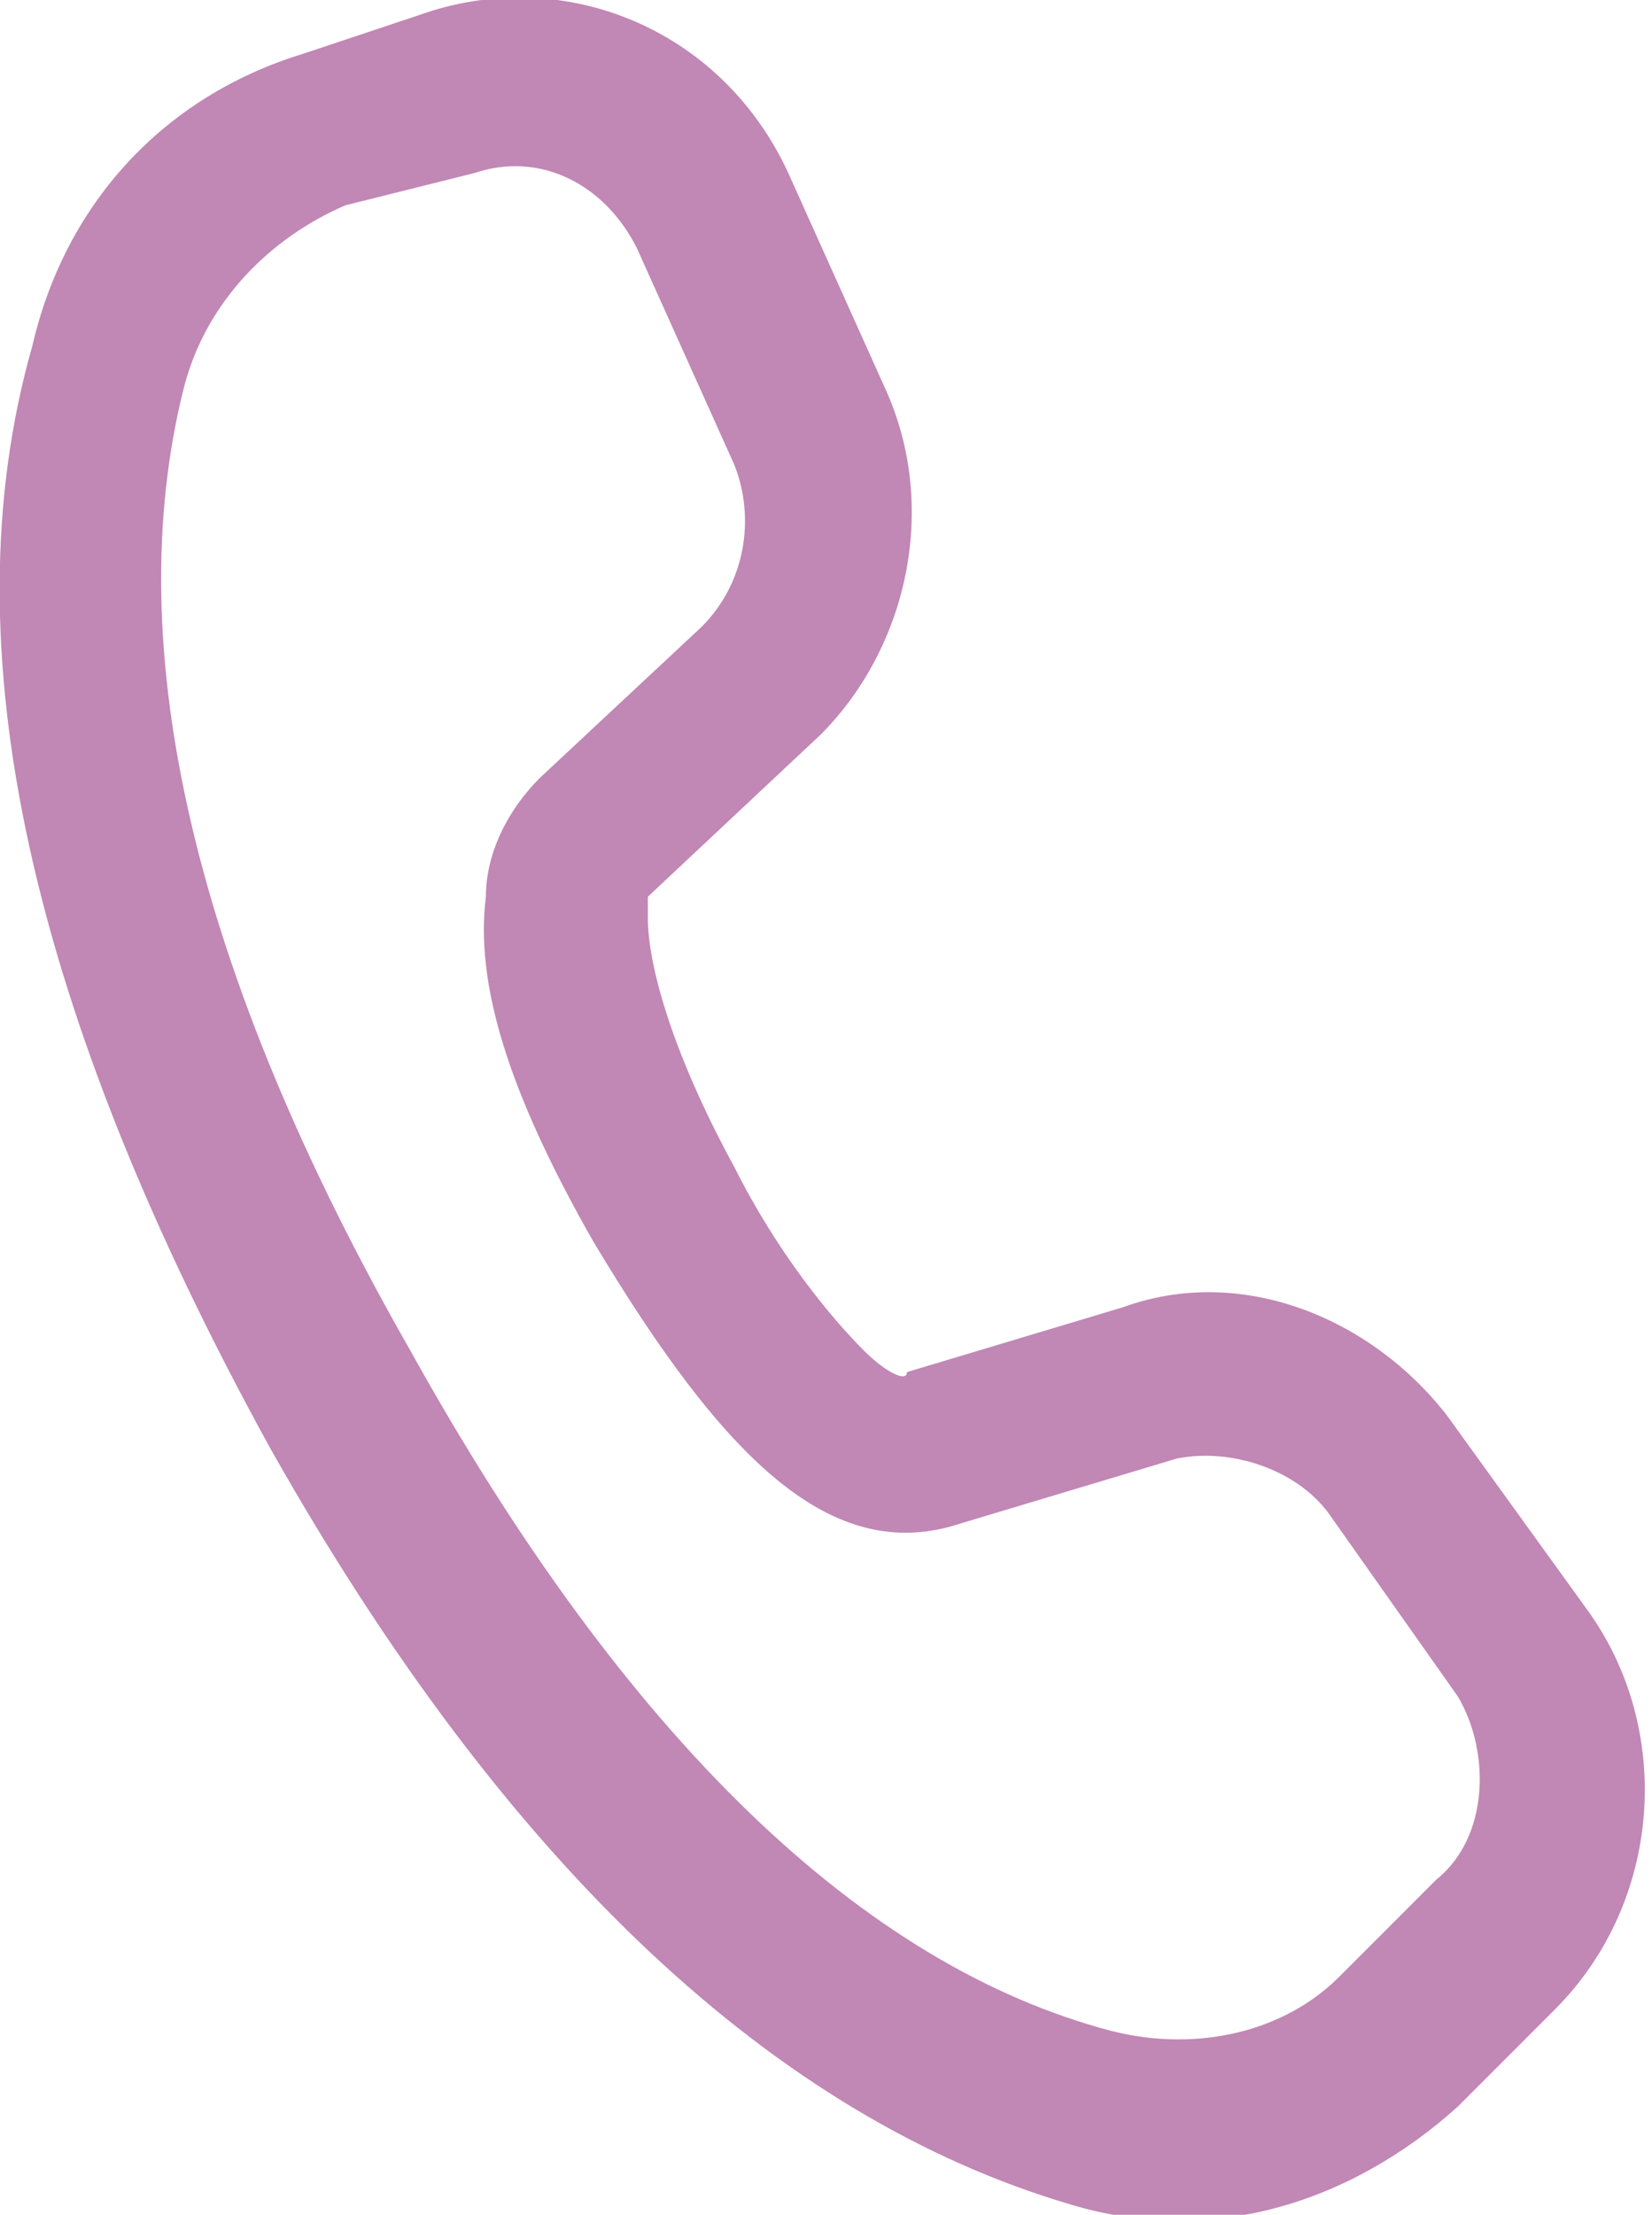 <?xml version="1.0" encoding="UTF-8"?> <!-- Generator: Adobe Illustrator 26.0.1, SVG Export Plug-In . SVG Version: 6.00 Build 0) --> <svg xmlns="http://www.w3.org/2000/svg" xmlns:xlink="http://www.w3.org/1999/xlink" id="Слой_1" x="0px" y="0px" viewBox="0 0 15.3 20.5" style="enable-background:new 0 0 15.3 20.5;" xml:space="preserve"> <style type="text/css"> .st0{fill:#C187B5;} </style> <path class="st0" d="M2.8,0.5L4,0.1c1.3-0.4,2.7,0.2,3.3,1.5l0.9,2c0.5,1.1,0.2,2.4-0.6,3.2L6,8.3C6,8.3,6,8.4,6,8.5 c0,0.4,0.2,1.2,0.8,2.3c0.4,0.8,0.9,1.4,1.2,1.7c0.2,0.2,0.4,0.3,0.4,0.2l2-0.6c1.1-0.4,2.3,0.1,3,1l1.3,1.8 c0.8,1.1,0.7,2.7-0.3,3.7l-0.9,0.9c-1,0.9-2.3,1.3-3.6,0.9c-2.7-0.8-5.2-3.1-7.4-7C0.3,9.4-0.5,6,0.3,3.2C0.6,1.9,1.5,0.9,2.8,0.5z M3.2,1.9C2.5,2.2,1.9,2.8,1.7,3.6c-0.6,2.4,0.1,5.4,2.1,8.9c2,3.6,4.2,5.7,6.5,6.3c0.8,0.2,1.6,0,2.1-0.5l0.9-0.9 c0.5-0.4,0.5-1.2,0.2-1.7L12.3,14c-0.3-0.4-0.9-0.6-1.4-0.5l-2,0.6c-1.2,0.4-2.2-0.6-3.4-2.6c-0.8-1.4-1.1-2.4-1-3.2 c0-0.4,0.2-0.8,0.5-1.1l1.5-1.4c0.4-0.4,0.5-1,0.3-1.5l-0.9-2C5.6,1.7,5,1.4,4.4,1.6L3.2,1.9z"></path> </svg> 